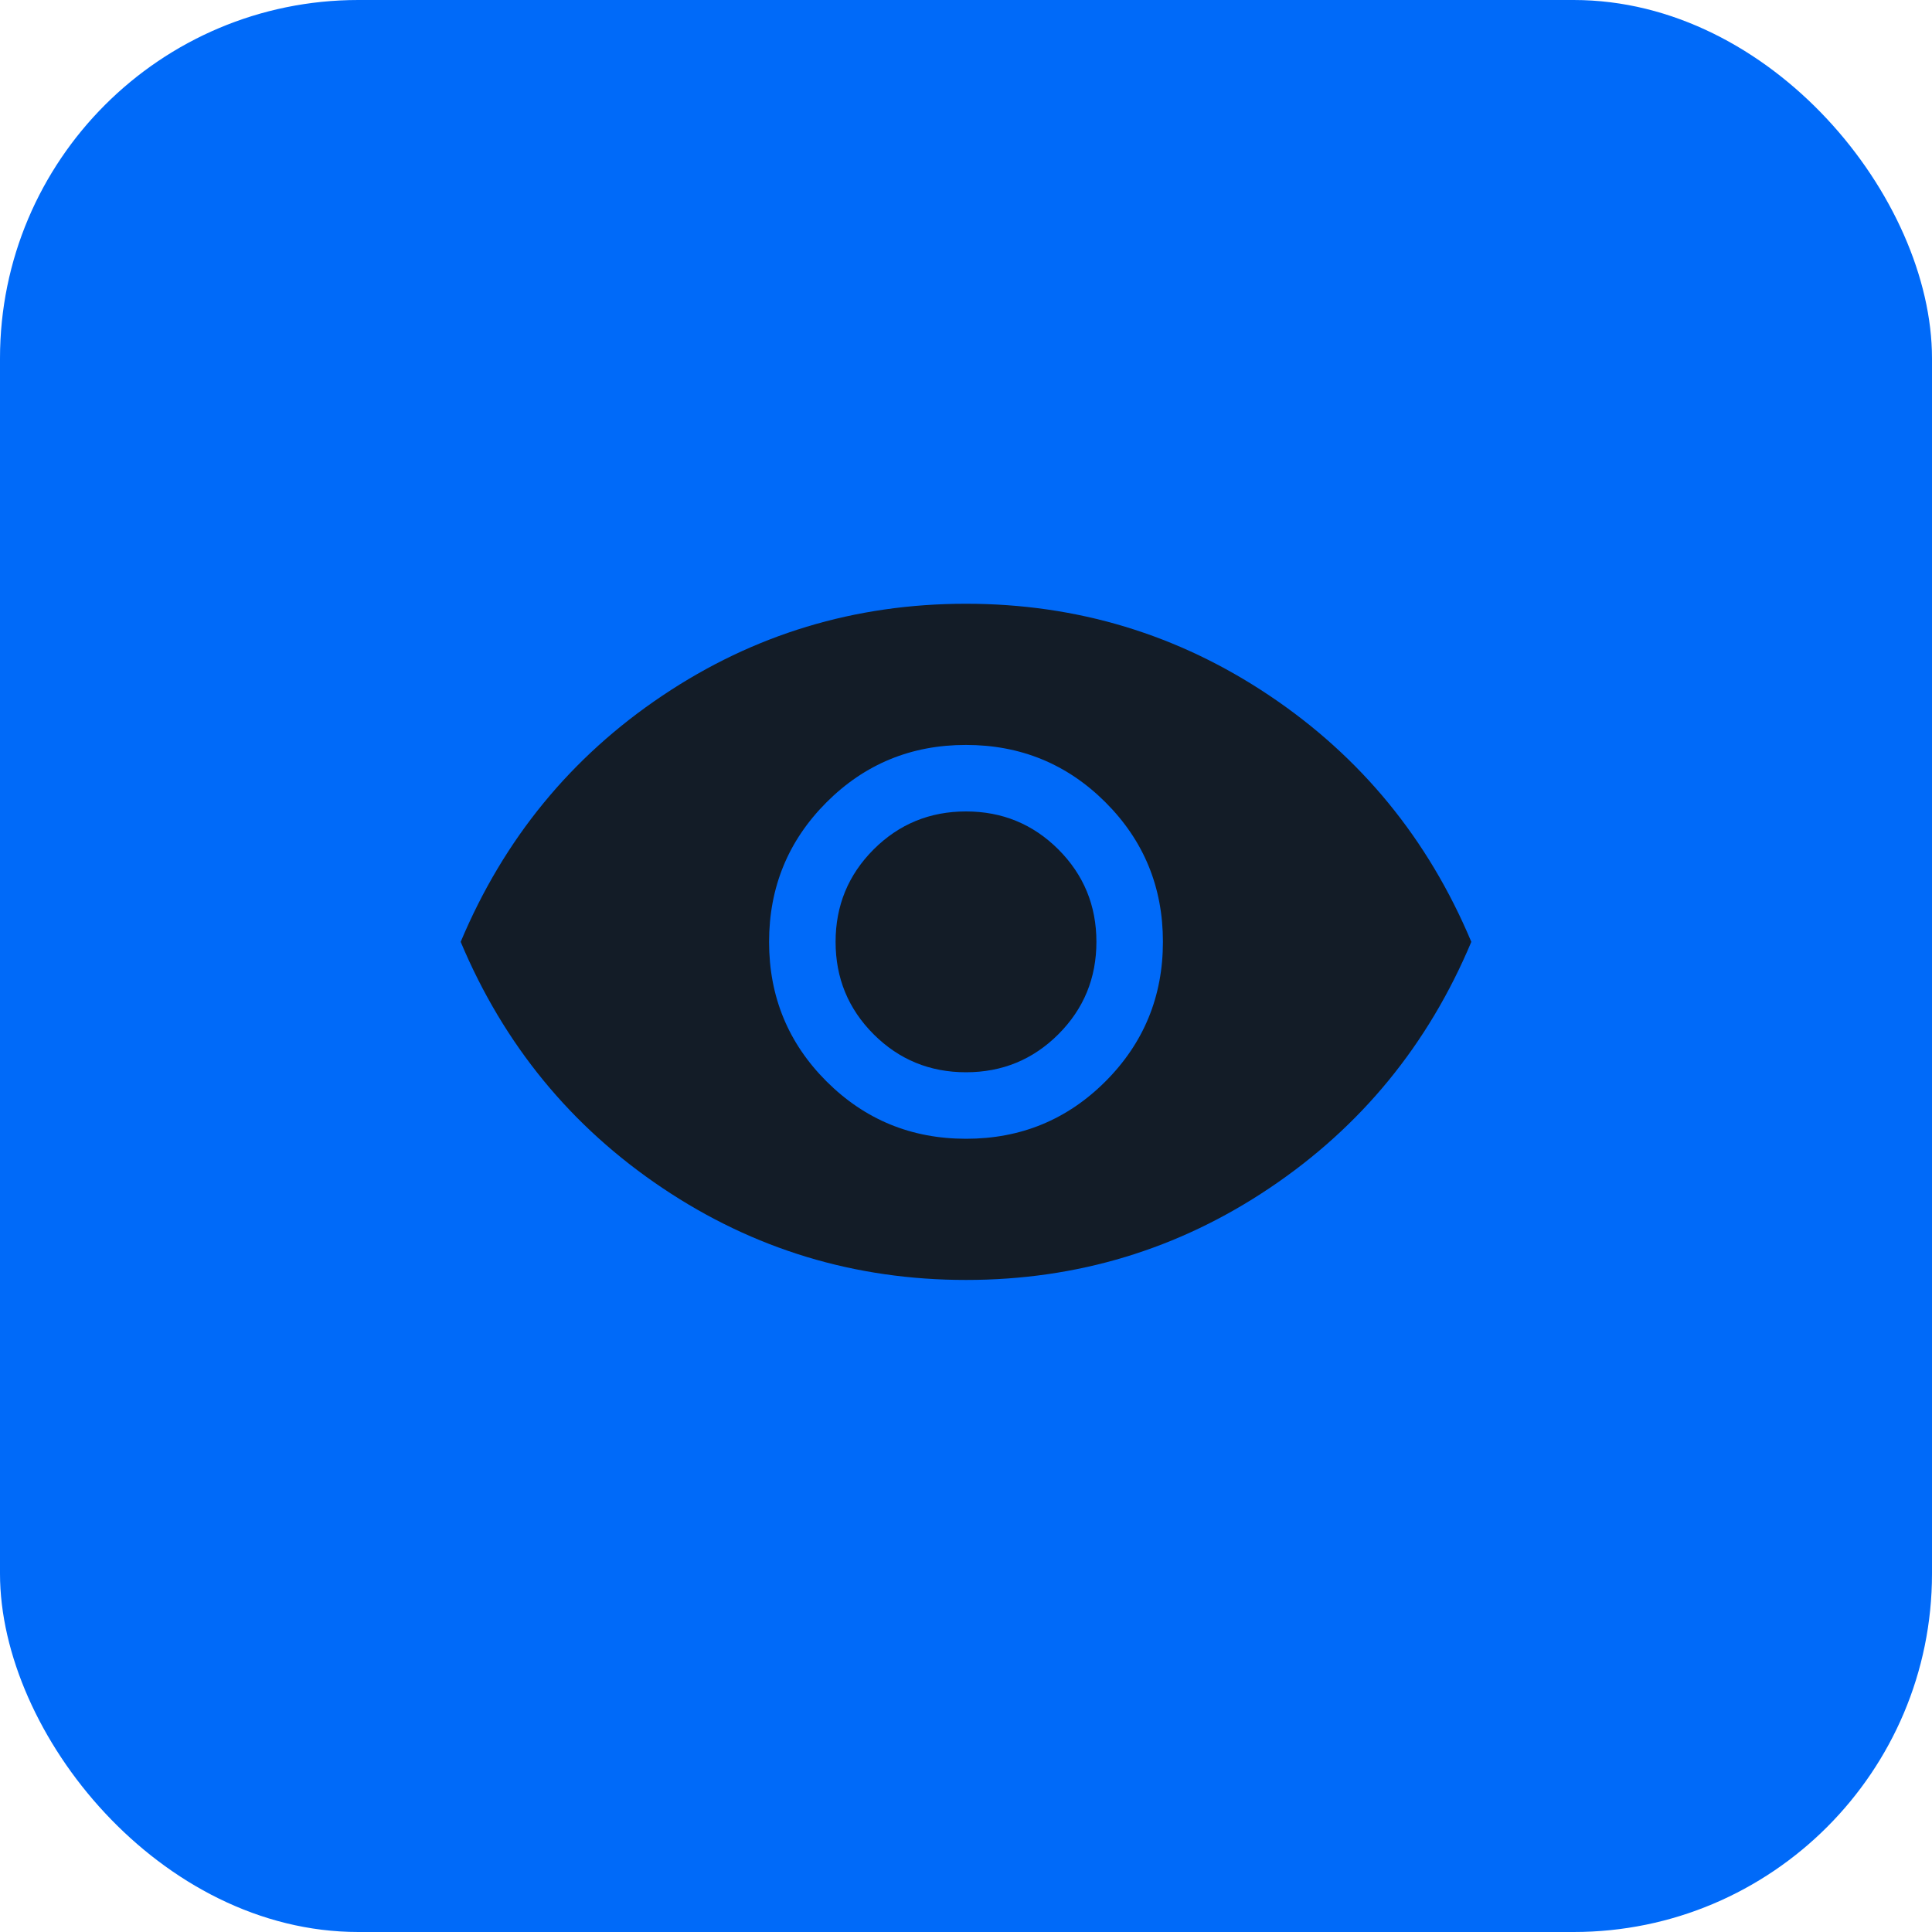 <svg width="40" height="40" viewBox="0 0 40 40" fill="none" xmlns="http://www.w3.org/2000/svg">
<rect width="40" height="40" rx="7.419" fill="#006AF9"/>
<mask id="mask0_120_1910" style="mask-type:alpha" maskUnits="userSpaceOnUse" x="8" y="8" width="24" height="24">
<rect x="8" y="8" width="24" height="24" fill="#D9D9D9"/>
</mask>
<g mask="url(#mask0_120_1910)">
<path d="M20.002 23.577C21.135 23.577 22.098 23.18 22.89 22.387C23.681 21.594 24.077 20.631 24.077 19.498C24.077 18.365 23.68 17.402 22.887 16.61C22.094 15.819 21.131 15.423 19.998 15.423C18.864 15.423 17.902 15.82 17.11 16.613C16.319 17.406 15.923 18.369 15.923 19.502C15.923 20.635 16.32 21.598 17.113 22.39C17.906 23.181 18.869 23.577 20.002 23.577ZM20 22.2C19.25 22.2 18.613 21.938 18.087 21.413C17.562 20.887 17.3 20.25 17.3 19.5C17.3 18.75 17.562 18.113 18.087 17.587C18.613 17.062 19.25 16.8 20 16.8C20.75 16.8 21.387 17.062 21.913 17.587C22.438 18.113 22.7 18.75 22.7 19.5C22.7 20.25 22.438 20.887 21.913 21.413C21.387 21.938 20.75 22.2 20 22.2ZM20.001 26.5C17.702 26.5 15.607 25.866 13.716 24.597C11.825 23.328 10.432 21.63 9.538 19.5C10.432 17.37 11.824 15.671 13.714 14.403C15.604 13.134 17.699 12.5 19.999 12.5C22.298 12.5 24.393 13.134 26.285 14.403C28.175 15.671 29.568 17.37 30.462 19.5C29.568 21.63 28.176 23.328 26.286 24.597C24.396 25.866 22.301 26.5 20.001 26.5Z" fill="#131C27"/>
</g>
</svg>
